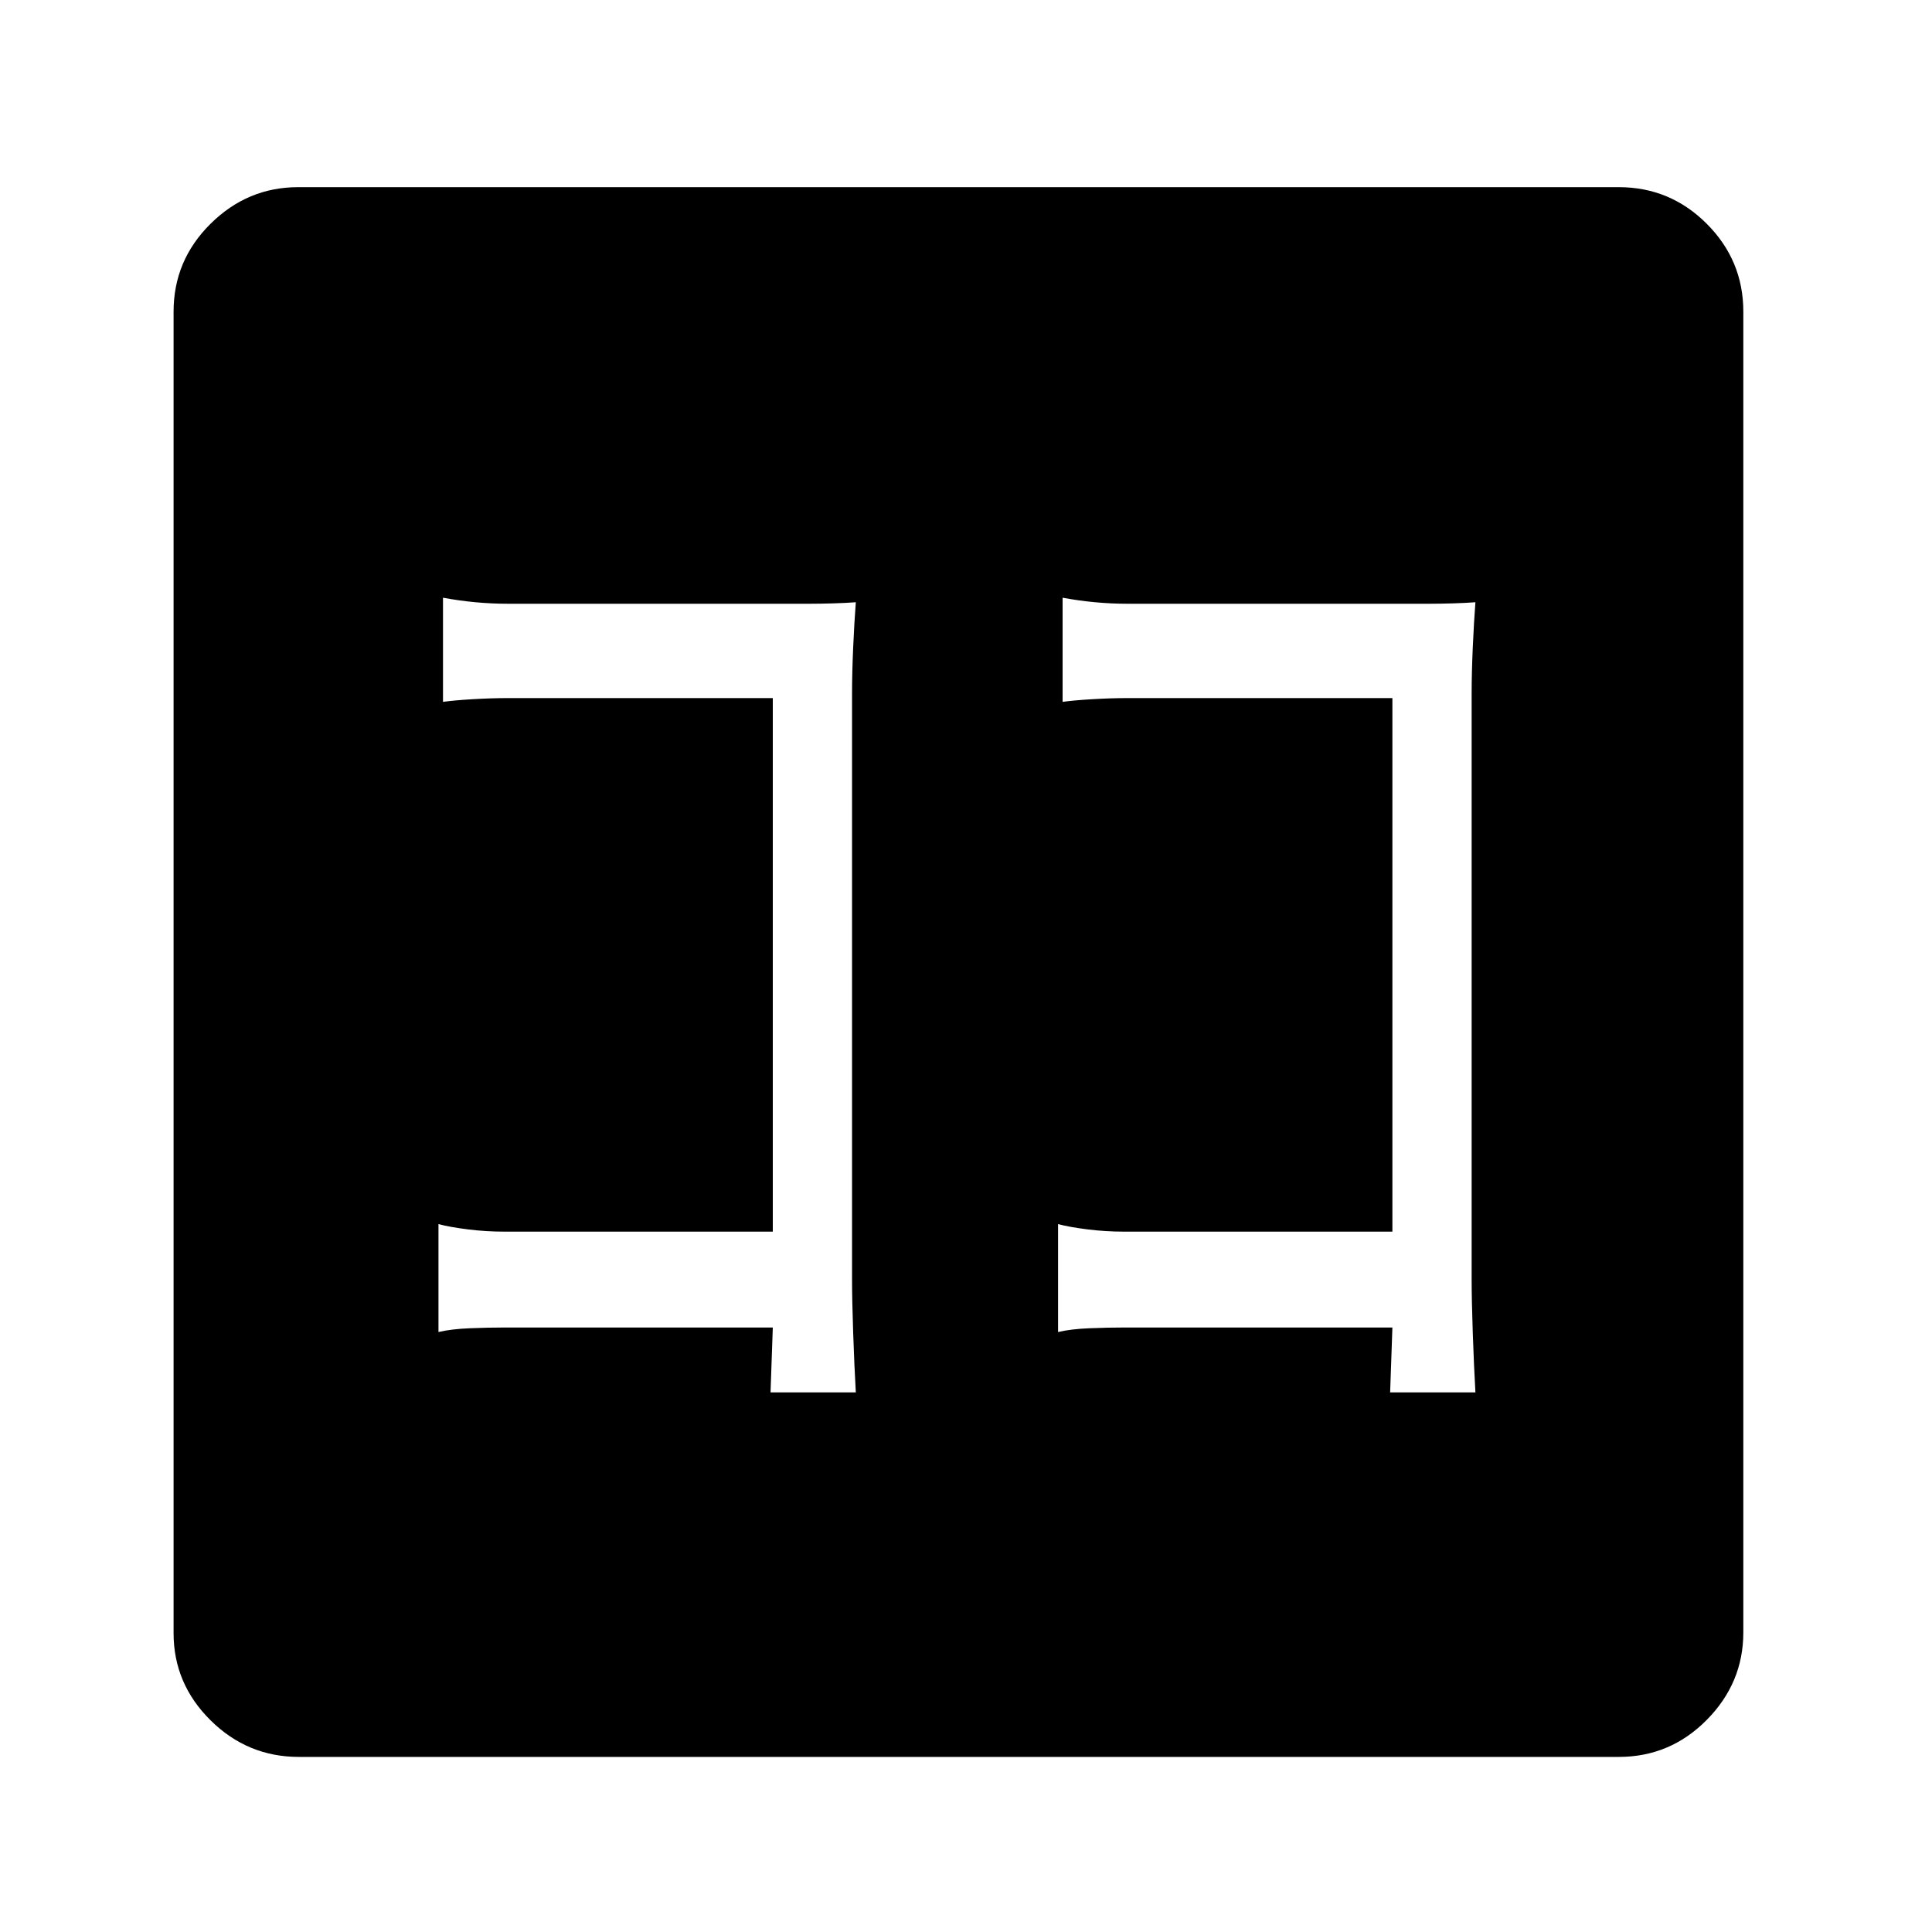 <?xml version="1.0" standalone="no"?>
<!DOCTYPE svg PUBLIC "-//W3C//DTD SVG 1.1//EN" "http://www.w3.org/Graphics/SVG/1.1/DTD/svg11.dtd" >
<svg xmlns="http://www.w3.org/2000/svg" xmlns:xlink="http://www.w3.org/1999/xlink" version="1.1" viewBox="30 -350 2560 2560">
   <path fill="currentColor"
d="M426 1978q-68 0 -117 -48.5t-49 -115.5v-1751q0 -68 49 -116.5t116 -48.5h1750q68 0 116.5 48.5t48.5 116.5v1750q0 67 -48.5 116t-116.5 49h-1749zM1051 1495h113q-2 -35 -3.5 -79t-1.5 -71v-776q0 -27 1.5 -61t3.5 -60q-13 1 -30 1.5t-31 0.5h-400q-43 0 -86 -8v138
q14 -2 39 -3.5t47 -1.5h351v707h-355q-25 0 -49 -3t-39 -7v143q17 -4 41.5 -5t47.5 -1h354zM1872 1495h113q-2 -35 -3.5 -79t-1.5 -71v-776q0 -27 1.5 -61t3.5 -60q-13 1 -30 1.5t-31 0.5h-400q-43 0 -86 -8v138q14 -2 39 -3.5t47 -1.5h351v707h-355q-25 0 -49 -3t-39 -7
v143q17 -4 41.5 -5t47.5 -1h354z" />
</svg>
